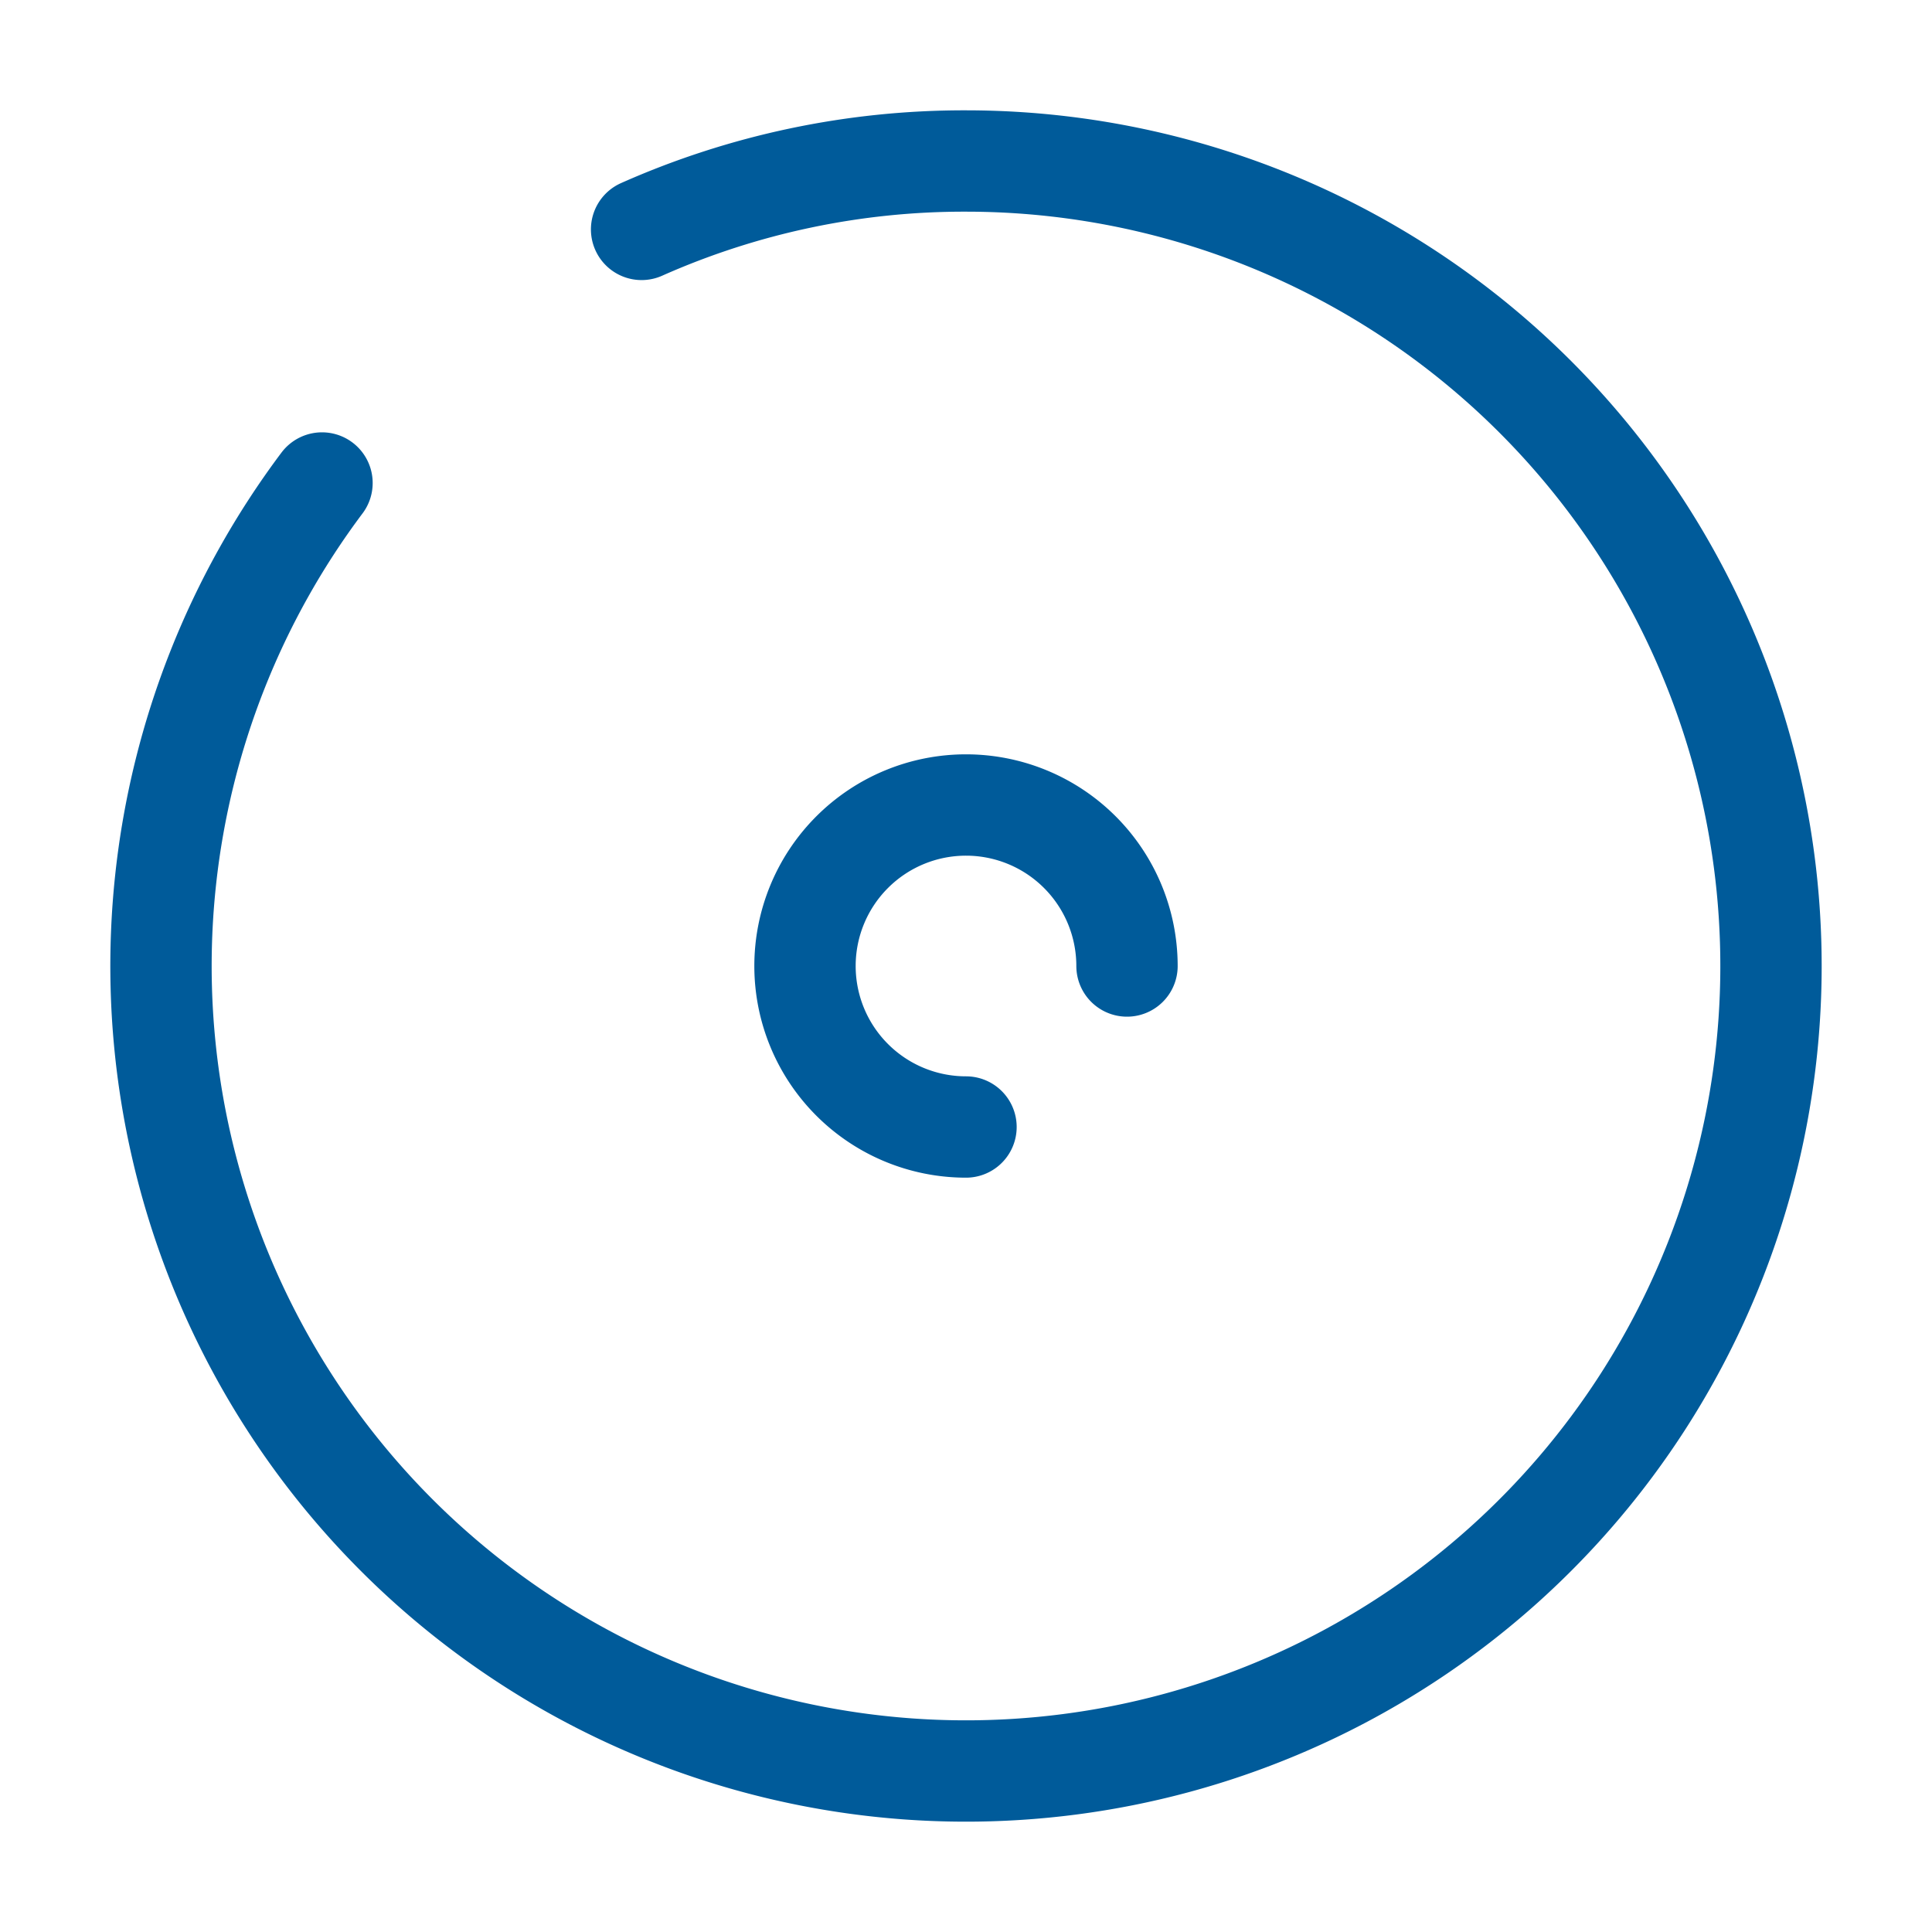 <svg xmlns="http://www.w3.org/2000/svg" width="76.26" height="76.26" viewBox="0 0 76.26 76.26"><path d="M12.71,6.355A6.355,6.355,0,1,0,6.355,12.71" transform="translate(31.775 31.775)" fill="none" stroke="#005b9a" stroke-linecap="round" stroke-linejoin="round" stroke-width="4"></path><path d="M6.355,12.71A31.775,31.775,0,1,0,31.775,0,31.346,31.346,0,0,0,18.97,2.7" transform="translate(6.355 6.355)" fill="none" stroke="#005b9a" stroke-linecap="round" stroke-linejoin="round" stroke-width="4"></path><path d="M0,0H76.26V76.26H0Z" fill="none" opacity="0"></path></svg>